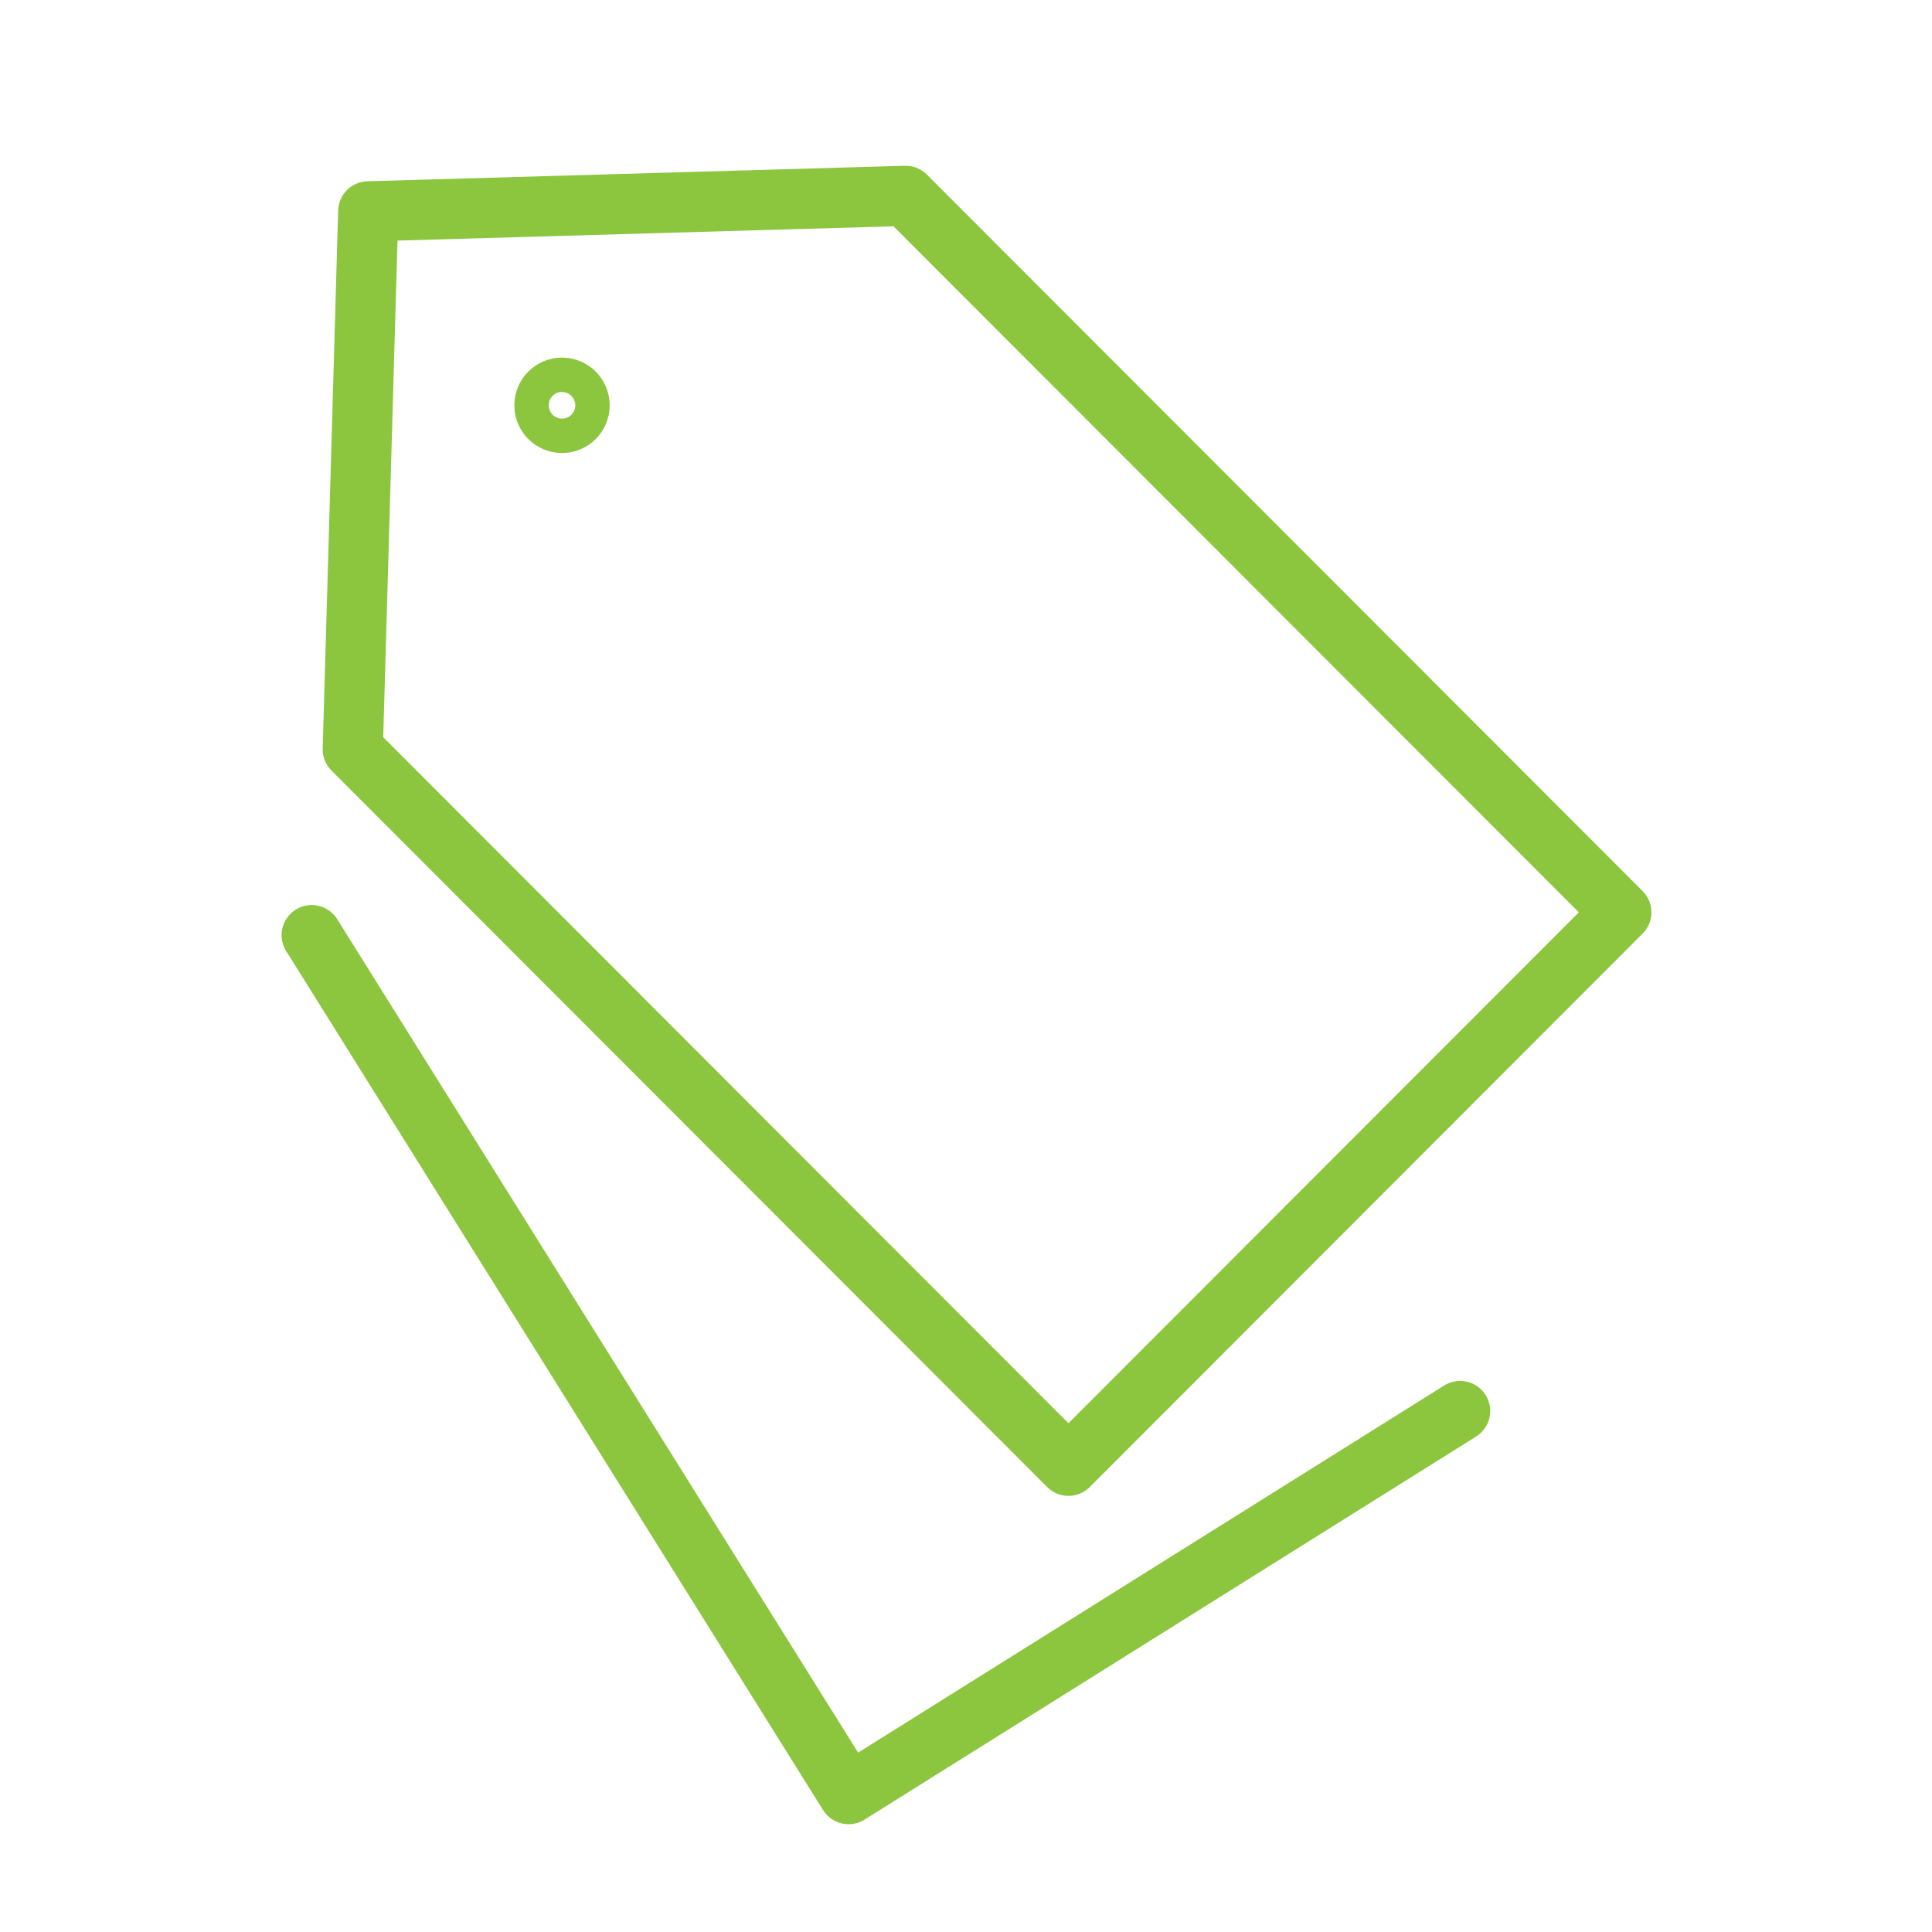 <?xml version="1.0" encoding="UTF-8"?>
<svg xmlns="http://www.w3.org/2000/svg" width="100" height="100" viewBox="0 0 100 100" fill="none">
  <path d="M83.92 47.223L55.303 75.869L18.26 38.783L19.06 10.939L46.874 10.137L83.92 47.223Z" stroke="#8CC63F" stroke-width="3.115" stroke-linecap="round" stroke-linejoin="round"></path>
  <path d="M29.089 22.558C29.96 22.558 30.667 21.851 30.667 20.979C30.667 20.107 29.96 19.399 29.089 19.399C28.218 19.399 27.512 20.107 27.512 20.979C27.512 21.851 28.218 22.558 29.089 22.558Z" stroke="#8CC63F" stroke-width="1.78" stroke-linecap="round" stroke-linejoin="round"></path>
  <path d="M75.576 73.035L43.922 92.863L16.133 48.402" stroke="#8CC63F" stroke-width="3.115" stroke-linecap="round" stroke-linejoin="round"></path>
</svg>
